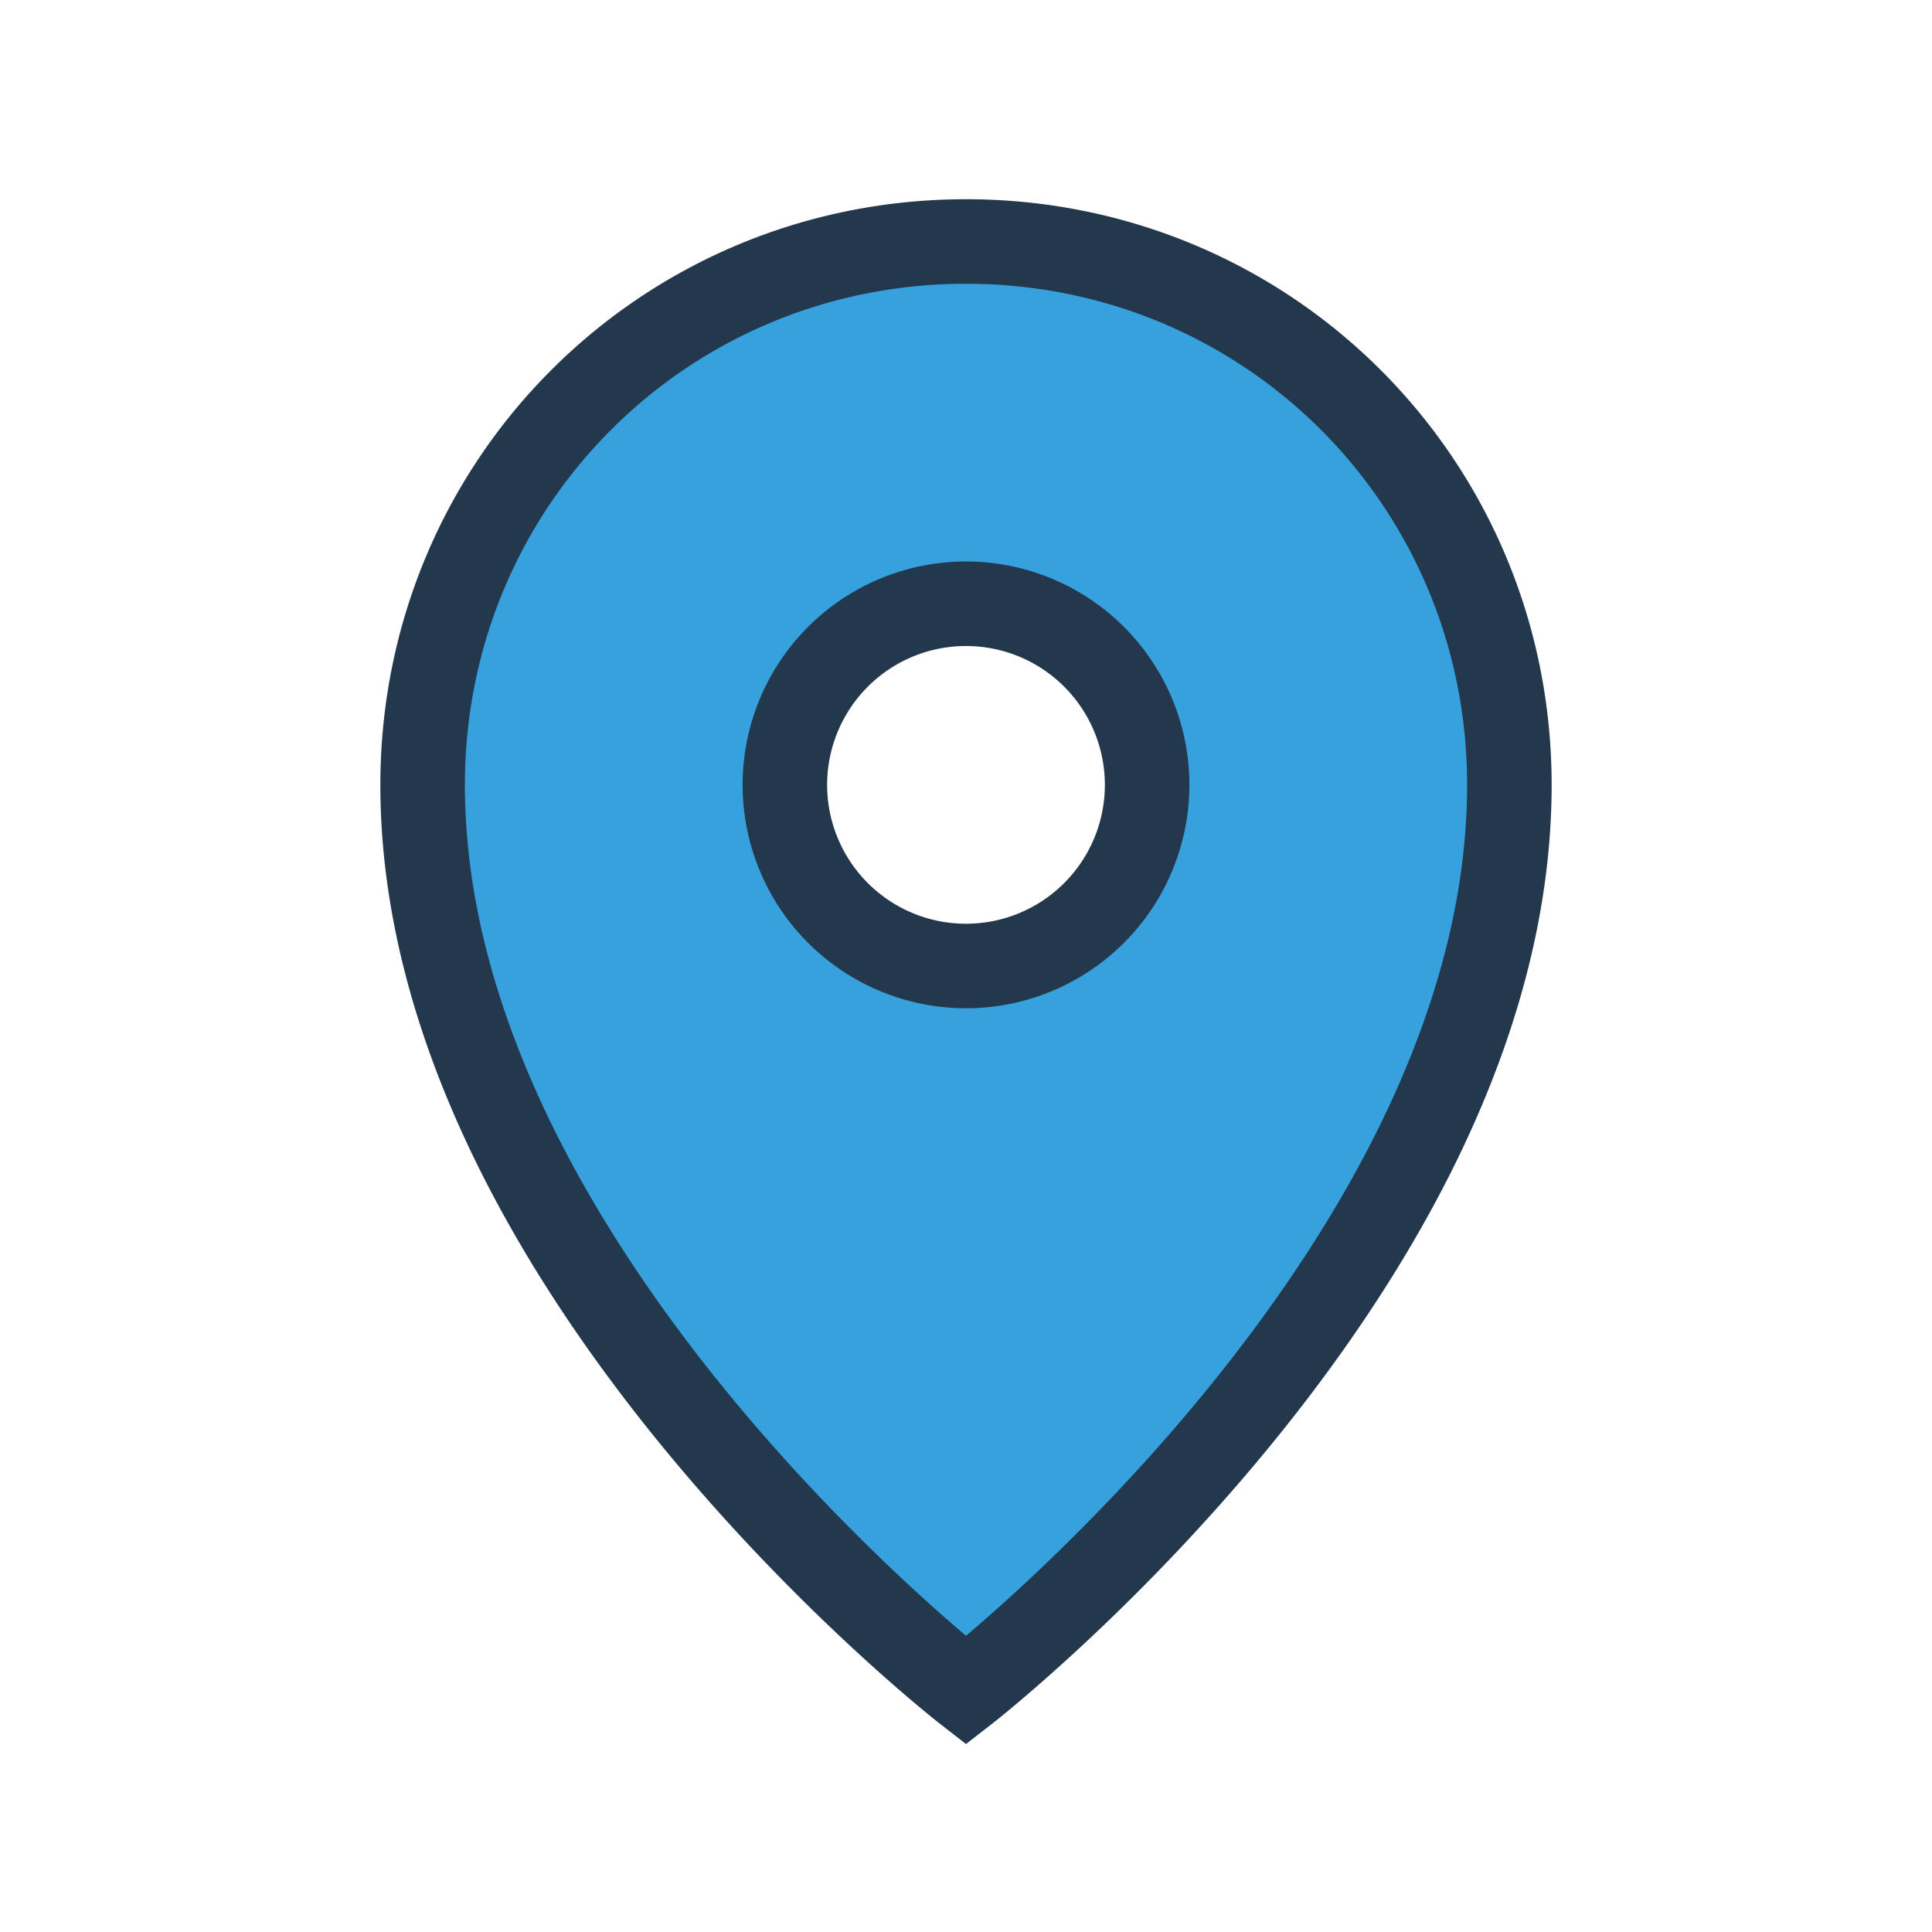 <?xml version="1.0" encoding="UTF-8"?>
<svg xmlns="http://www.w3.org/2000/svg" width="32" height="32" viewBox="0 0 32 32"><path d="M16 4c-5 0-9 4-9 9 0 8 9 15 9 15s9-7 9-15c0-5-4-9-9-9zm0 12a3 3 0 110-6 3 3 0 010 6z" fill="#36A1DD" stroke="#23374D" stroke-width="1.4"/></svg>